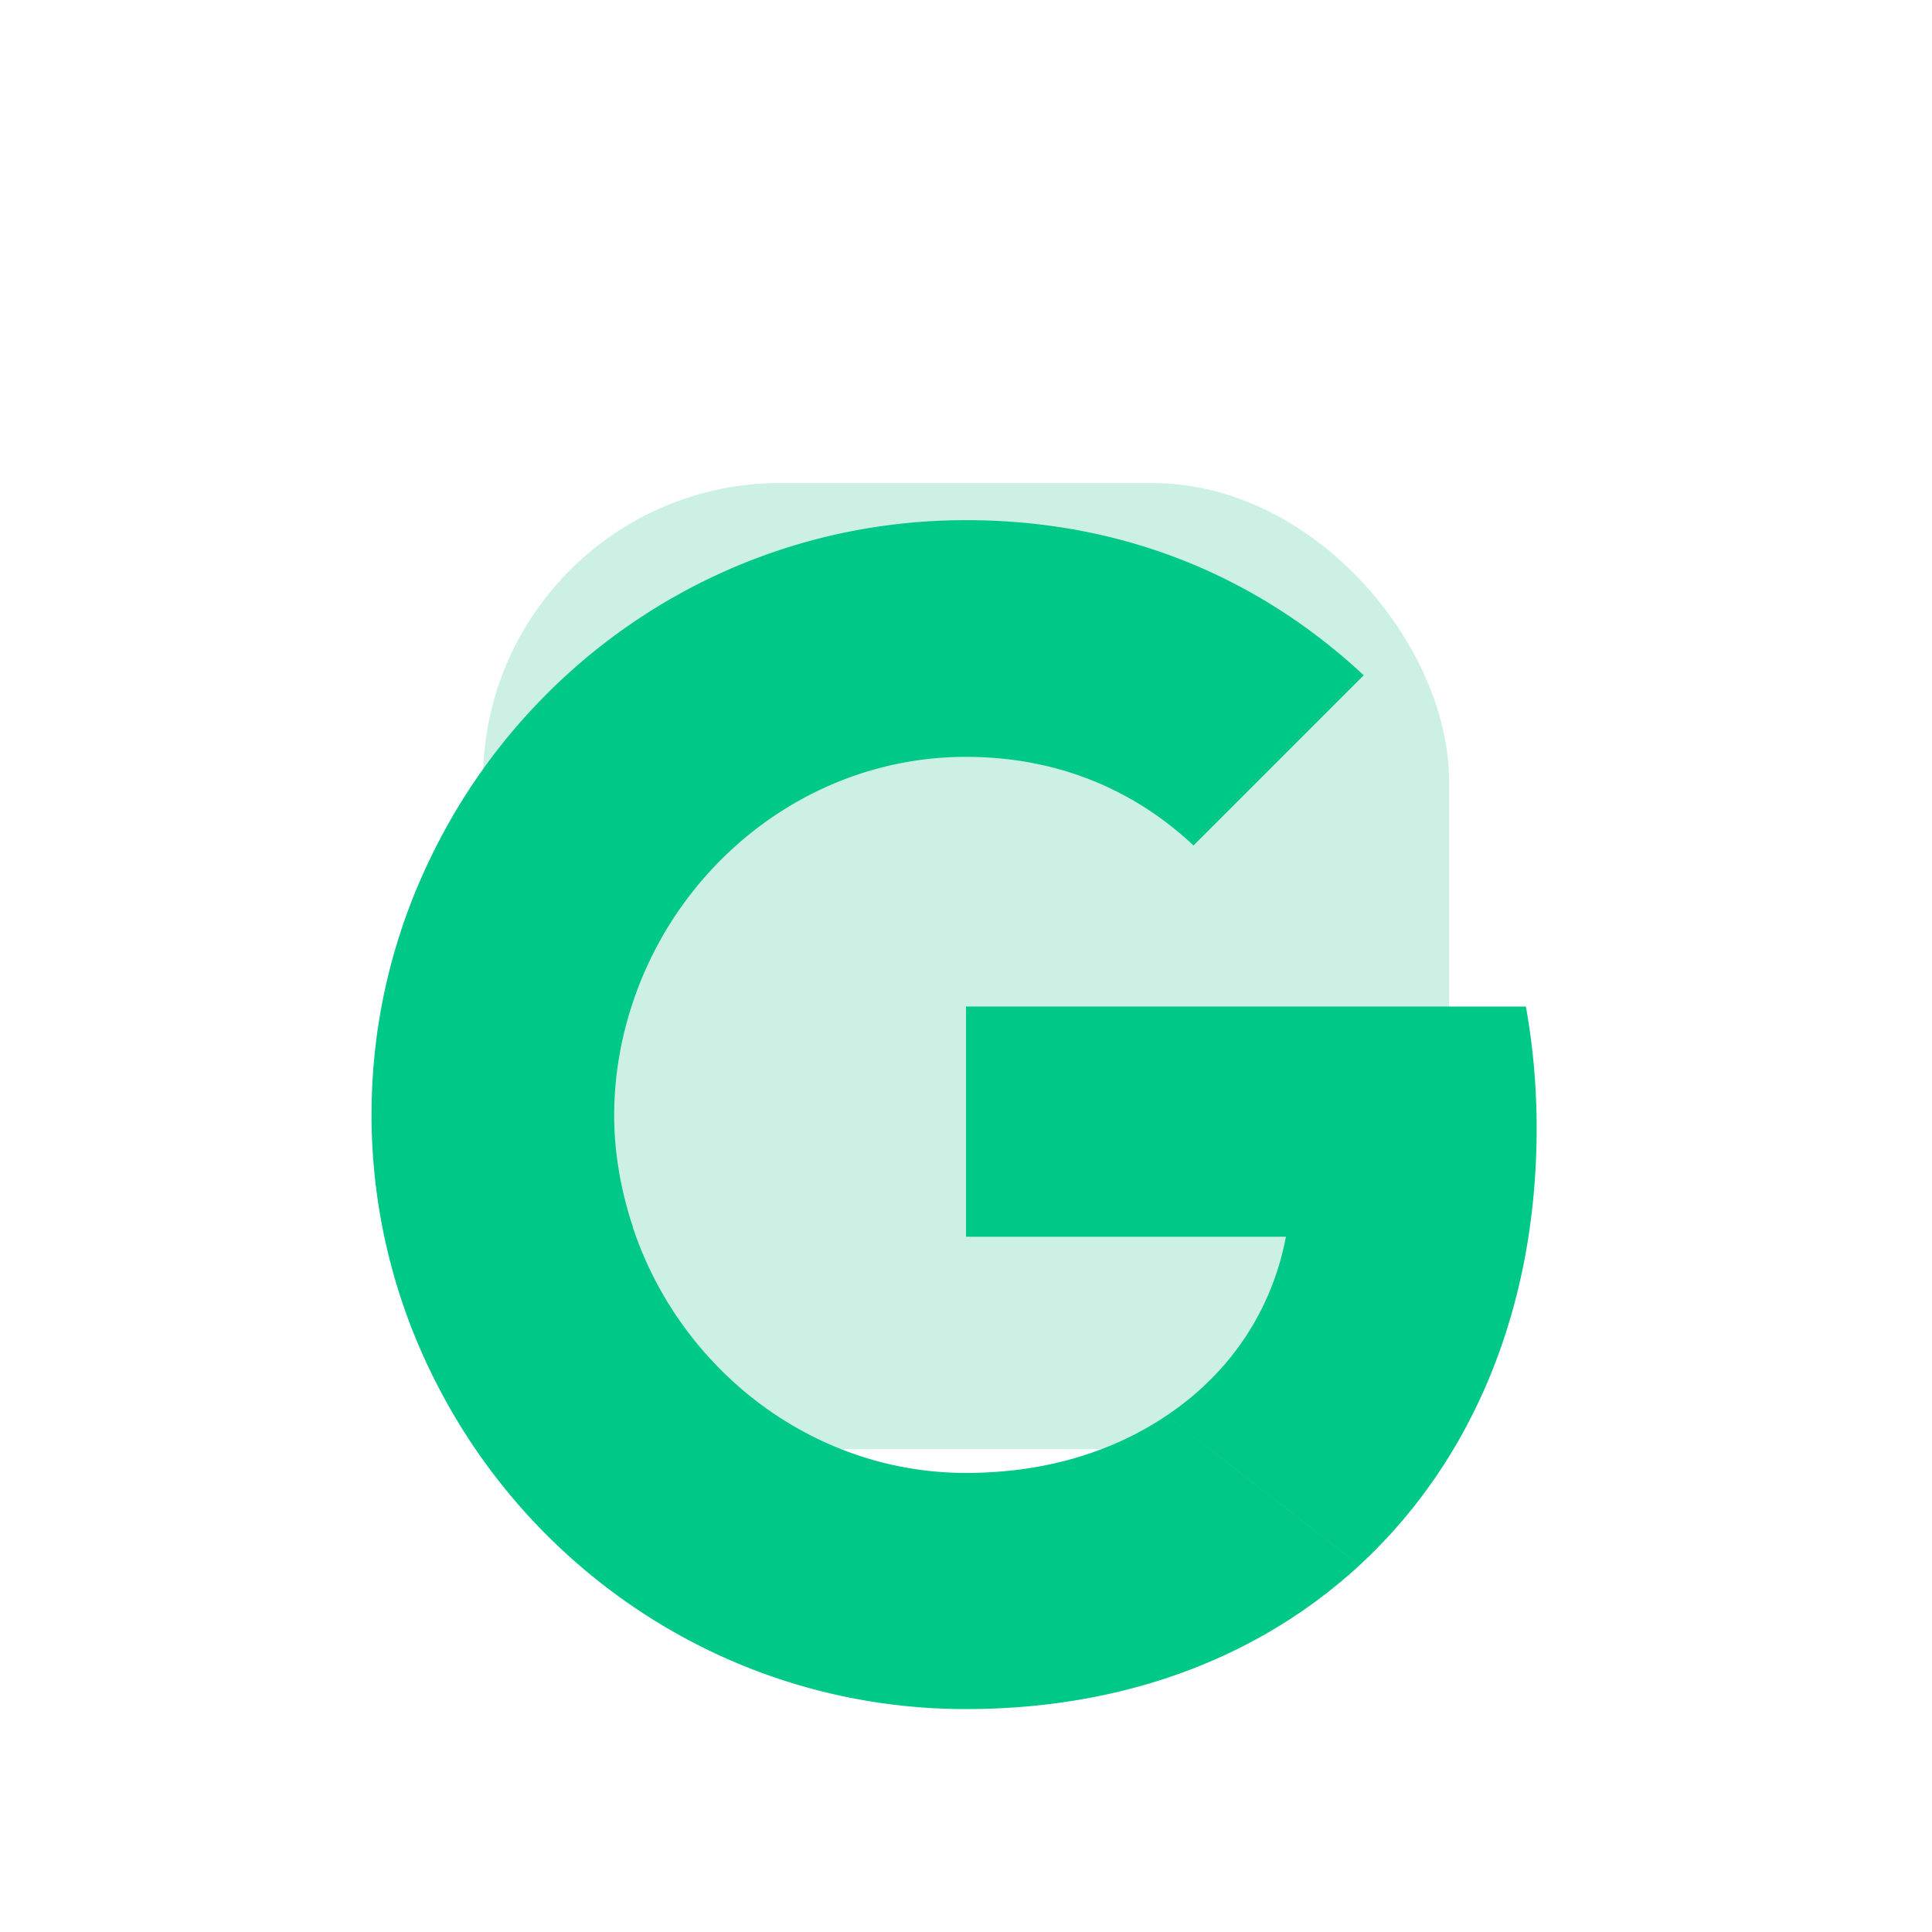 <svg width="52" height="52" viewBox="0 0 52 52" fill="none" xmlns="http://www.w3.org/2000/svg">
    <g filter="url(#02qihne5ha)">
        <rect x="13" y="13" width="26" height="26" rx="8" fill="#01B37A"/>
    </g>
    <g filter="url(#65i5slzhcb)">
        <rect width="52" height="52" rx="14" fill="#fff" fill-opacity=".8"/>
    </g>
    <g filter="url(#za8k3ttl0c)">
        <path fill-rule="evenodd" clip-rule="evenodd" d="M32.124 18.756c-1.673-1.57-3.768-2.385-6.124-2.385-4.16 0-7.695 2.807-8.96 6.59A9.588 9.588 0 0 0 16.53 26c0 1.062.19 2.08.51 3.04l-.014.01.007-.005.007.01c1.265 3.782 4.8 6.589 8.96 6.589 2.152 0 3.97-.582 5.396-1.542l5.193 4.03C33.94 40.574 30.319 42 25.999 42c-6.254 0-11.65-3.607-14.283-8.829A15.803 15.803 0 0 1 10 26c0-2.59.625-5.018 1.716-7.17C14.35 13.592 19.746 10 26 10c4.32 0 7.927 1.586 10.705 4.175l-4.581 4.581zM26 29.287v-6.196h15.069c.189 1.047.29 2.138.29 3.273 0 4.872-1.745 8.974-4.77 11.767l-5.193-4.03c1.702-1.134 2.837-2.821 3.215-4.814H26z" fill="#00C888"/>
    </g>
    <defs>
        <filter id="02qihne5ha" x="1" y="1" width="50" height="50" filterUnits="userSpaceOnUse" color-interpolation-filters="sRGB">
            <feFlood flood-opacity="0" result="BackgroundImageFix"/>
            <feBlend in="SourceGraphic" in2="BackgroundImageFix" result="shape"/>
            <feGaussianBlur stdDeviation="6" result="effect1_foregroundBlur_330_1783"/>
        </filter>
        <filter id="65i5slzhcb" x="-30" y="-30" width="112" height="112" filterUnits="userSpaceOnUse" color-interpolation-filters="sRGB">
            <feFlood flood-opacity="0" result="BackgroundImageFix"/>
            <feGaussianBlur in="BackgroundImageFix" stdDeviation="15"/>
            <feComposite in2="SourceAlpha" operator="in" result="effect1_backgroundBlur_330_1783"/>
            <feBlend in="SourceGraphic" in2="effect1_backgroundBlur_330_1783" result="shape"/>
        </filter>
        <filter id="za8k3ttl0c" x="6" y="10" width="39.36" height="40" filterUnits="userSpaceOnUse" color-interpolation-filters="sRGB">
            <feFlood flood-opacity="0" result="BackgroundImageFix"/>
            <feColorMatrix in="SourceAlpha" values="0 0 0 0 0 0 0 0 0 0 0 0 0 0 0 0 0 0 127 0" result="hardAlpha"/>
            <feOffset dy="4"/>
            <feGaussianBlur stdDeviation="2"/>
            <feComposite in2="hardAlpha" operator="out"/>
            <feColorMatrix values="0 0 0 0 0.085 0 0 0 0 0.854 0 0 0 0 0.608 0 0 0 0.2 0"/>
            <feBlend in2="BackgroundImageFix" result="effect1_dropShadow_330_1783"/>
            <feBlend in="SourceGraphic" in2="effect1_dropShadow_330_1783" result="shape"/>
        </filter>
    </defs>
</svg>
